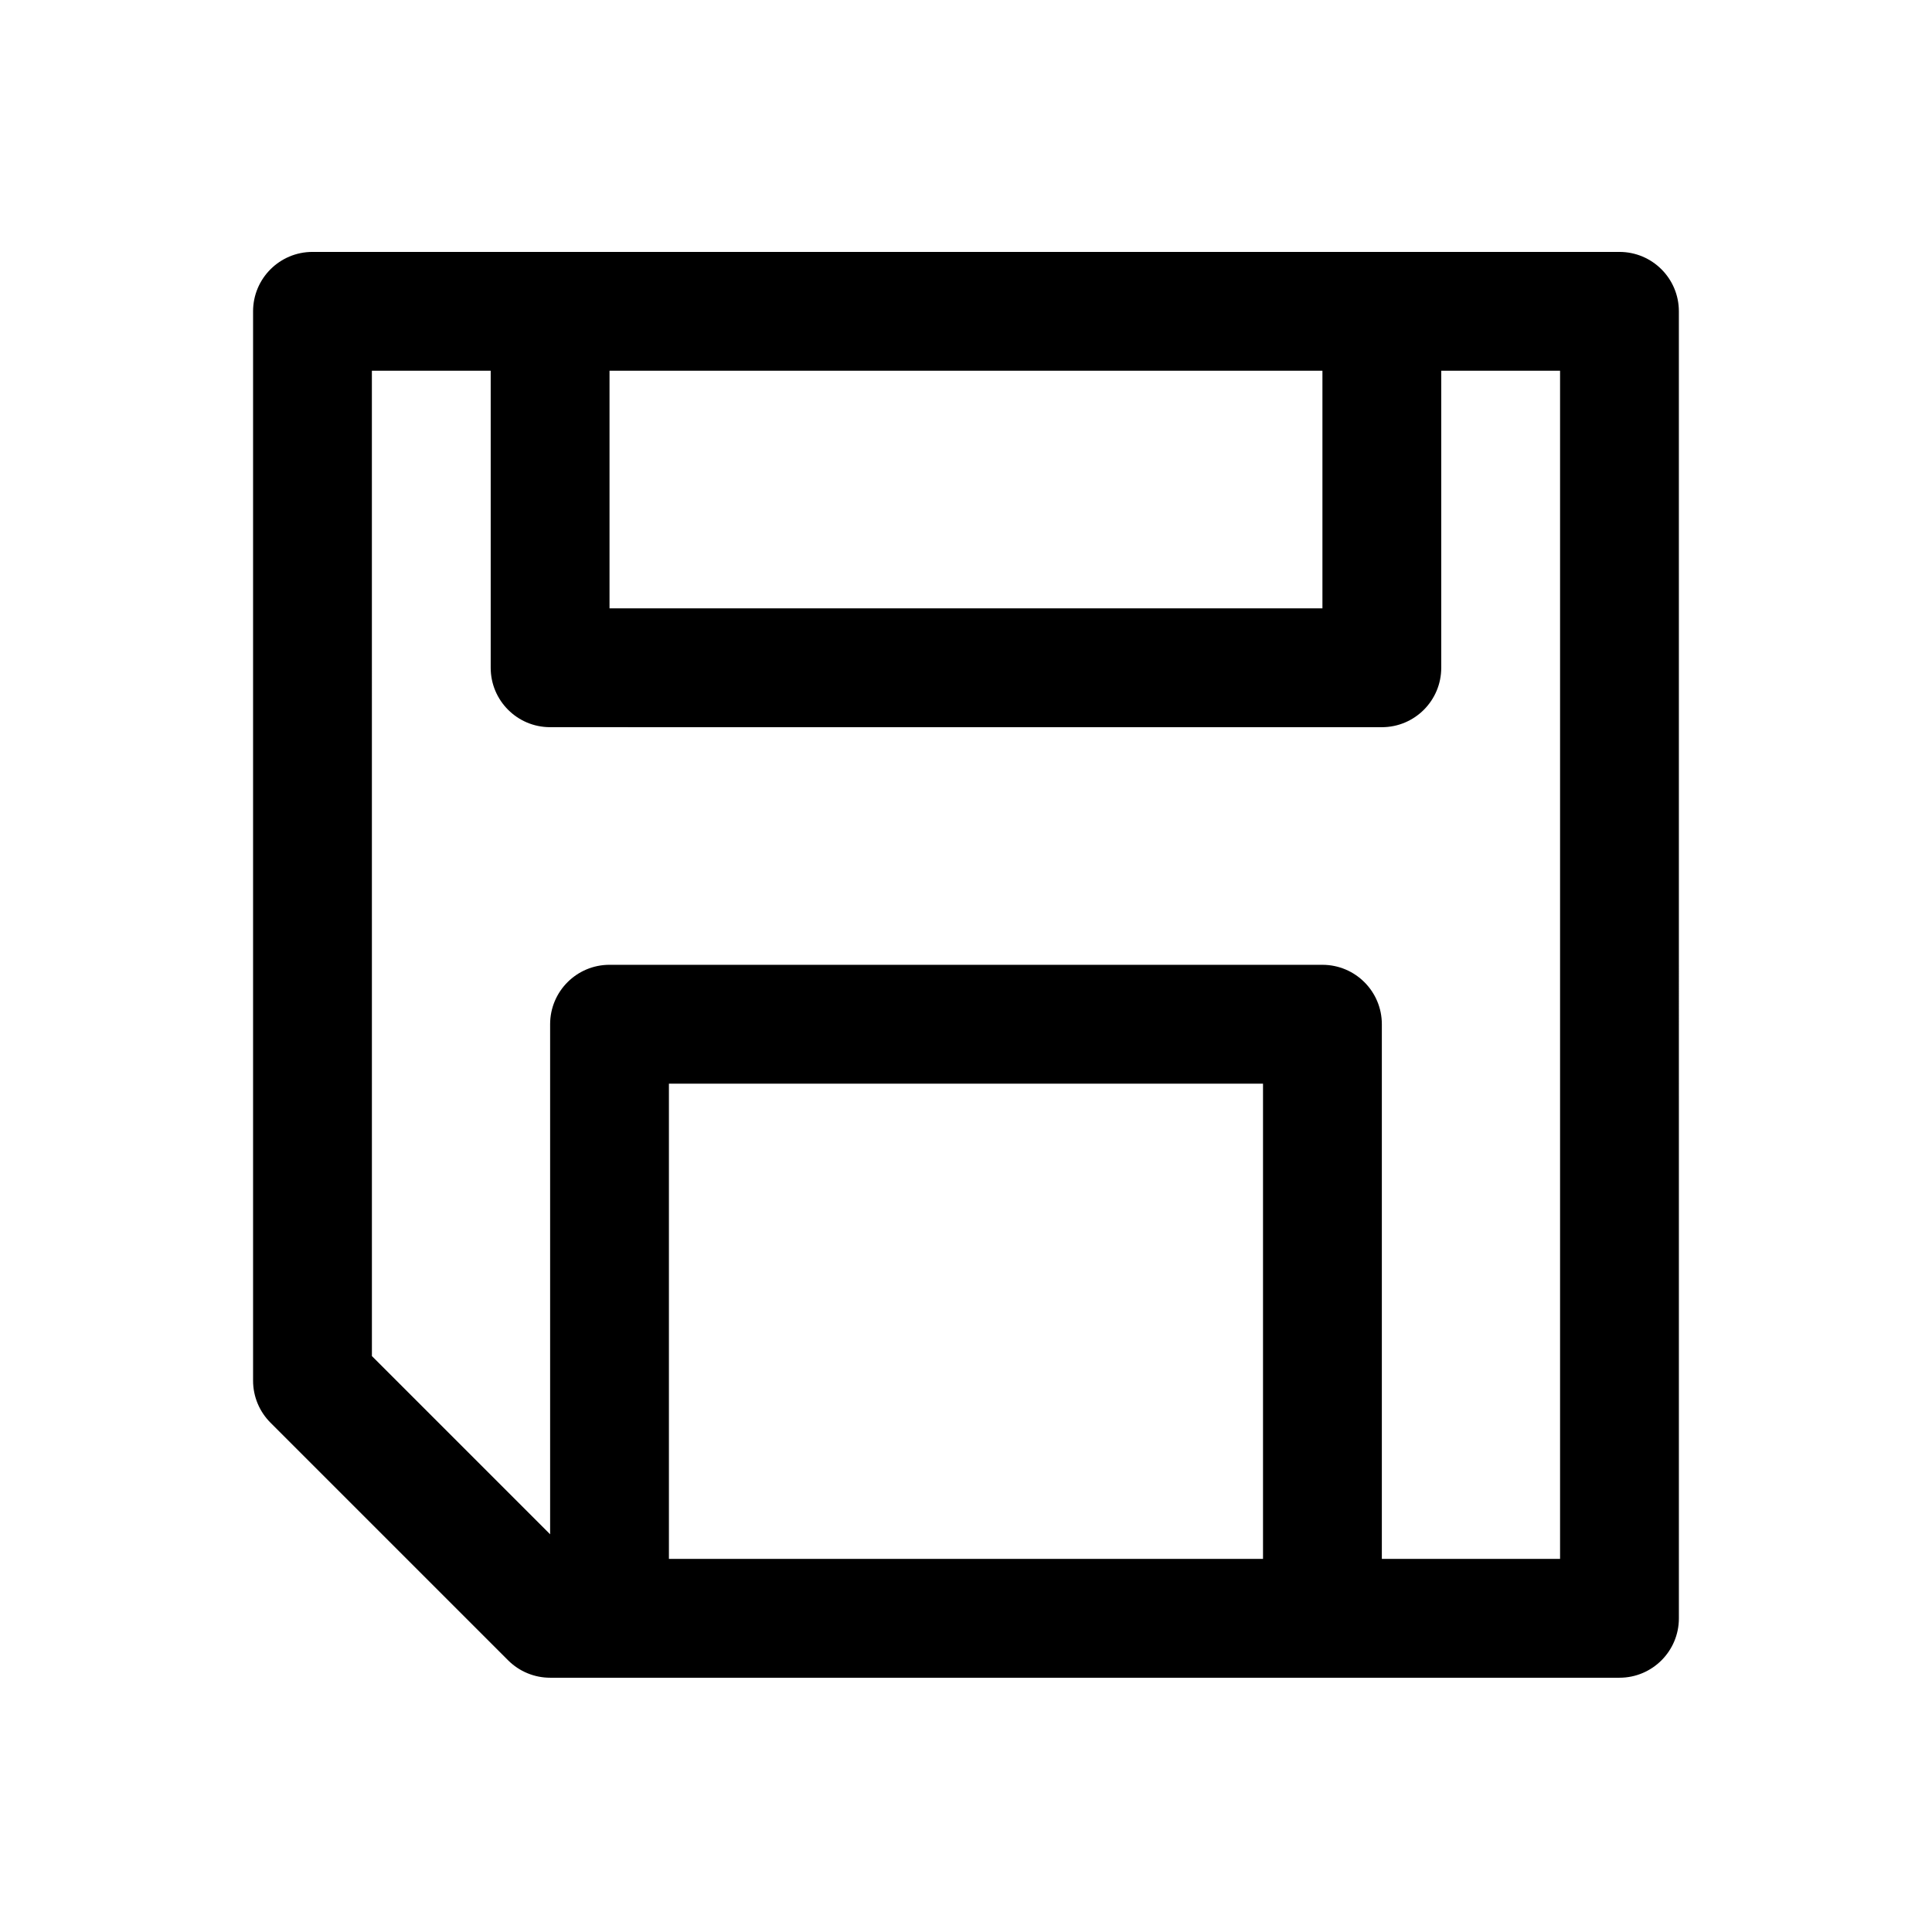 <?xml version="1.0" encoding="UTF-8"?>
<!-- Uploaded to: ICON Repo, www.iconrepo.com, Generator: ICON Repo Mixer Tools -->
<svg fill="#000000" width="800px" height="800px" version="1.1" viewBox="144 144 512 512" xmlns="http://www.w3.org/2000/svg">
 <path d="m226.81 210.76c-8.695 0-15.742 7.051-15.742 15.742v283.39c0 4.176 1.66 8.18 4.613 11.133l62.977 62.977c2.953 2.953 6.957 4.613 11.133 4.613h283.39c8.695 0 15.742-7.051 15.742-15.742l-0.004-346.37c0-8.695-7.051-15.742-15.742-15.742h-346.37zm15.742 31.488h31.488v78.719c0 8.695 7.051 15.742 15.742 15.742l220.42 0.004c8.695 0 15.742-7.051 15.742-15.742v-78.723h31.488v314.88h-47.23v-141.7c0-8.695-7.051-15.742-15.742-15.742l-188.93-0.004c-8.695 0-15.742 7.051-15.742 15.742v135.18l-47.23-47.23zm62.977 0h188.93v62.977h-188.93zm15.742 188.93h157.44v125.95h-157.44z"/>
</svg>